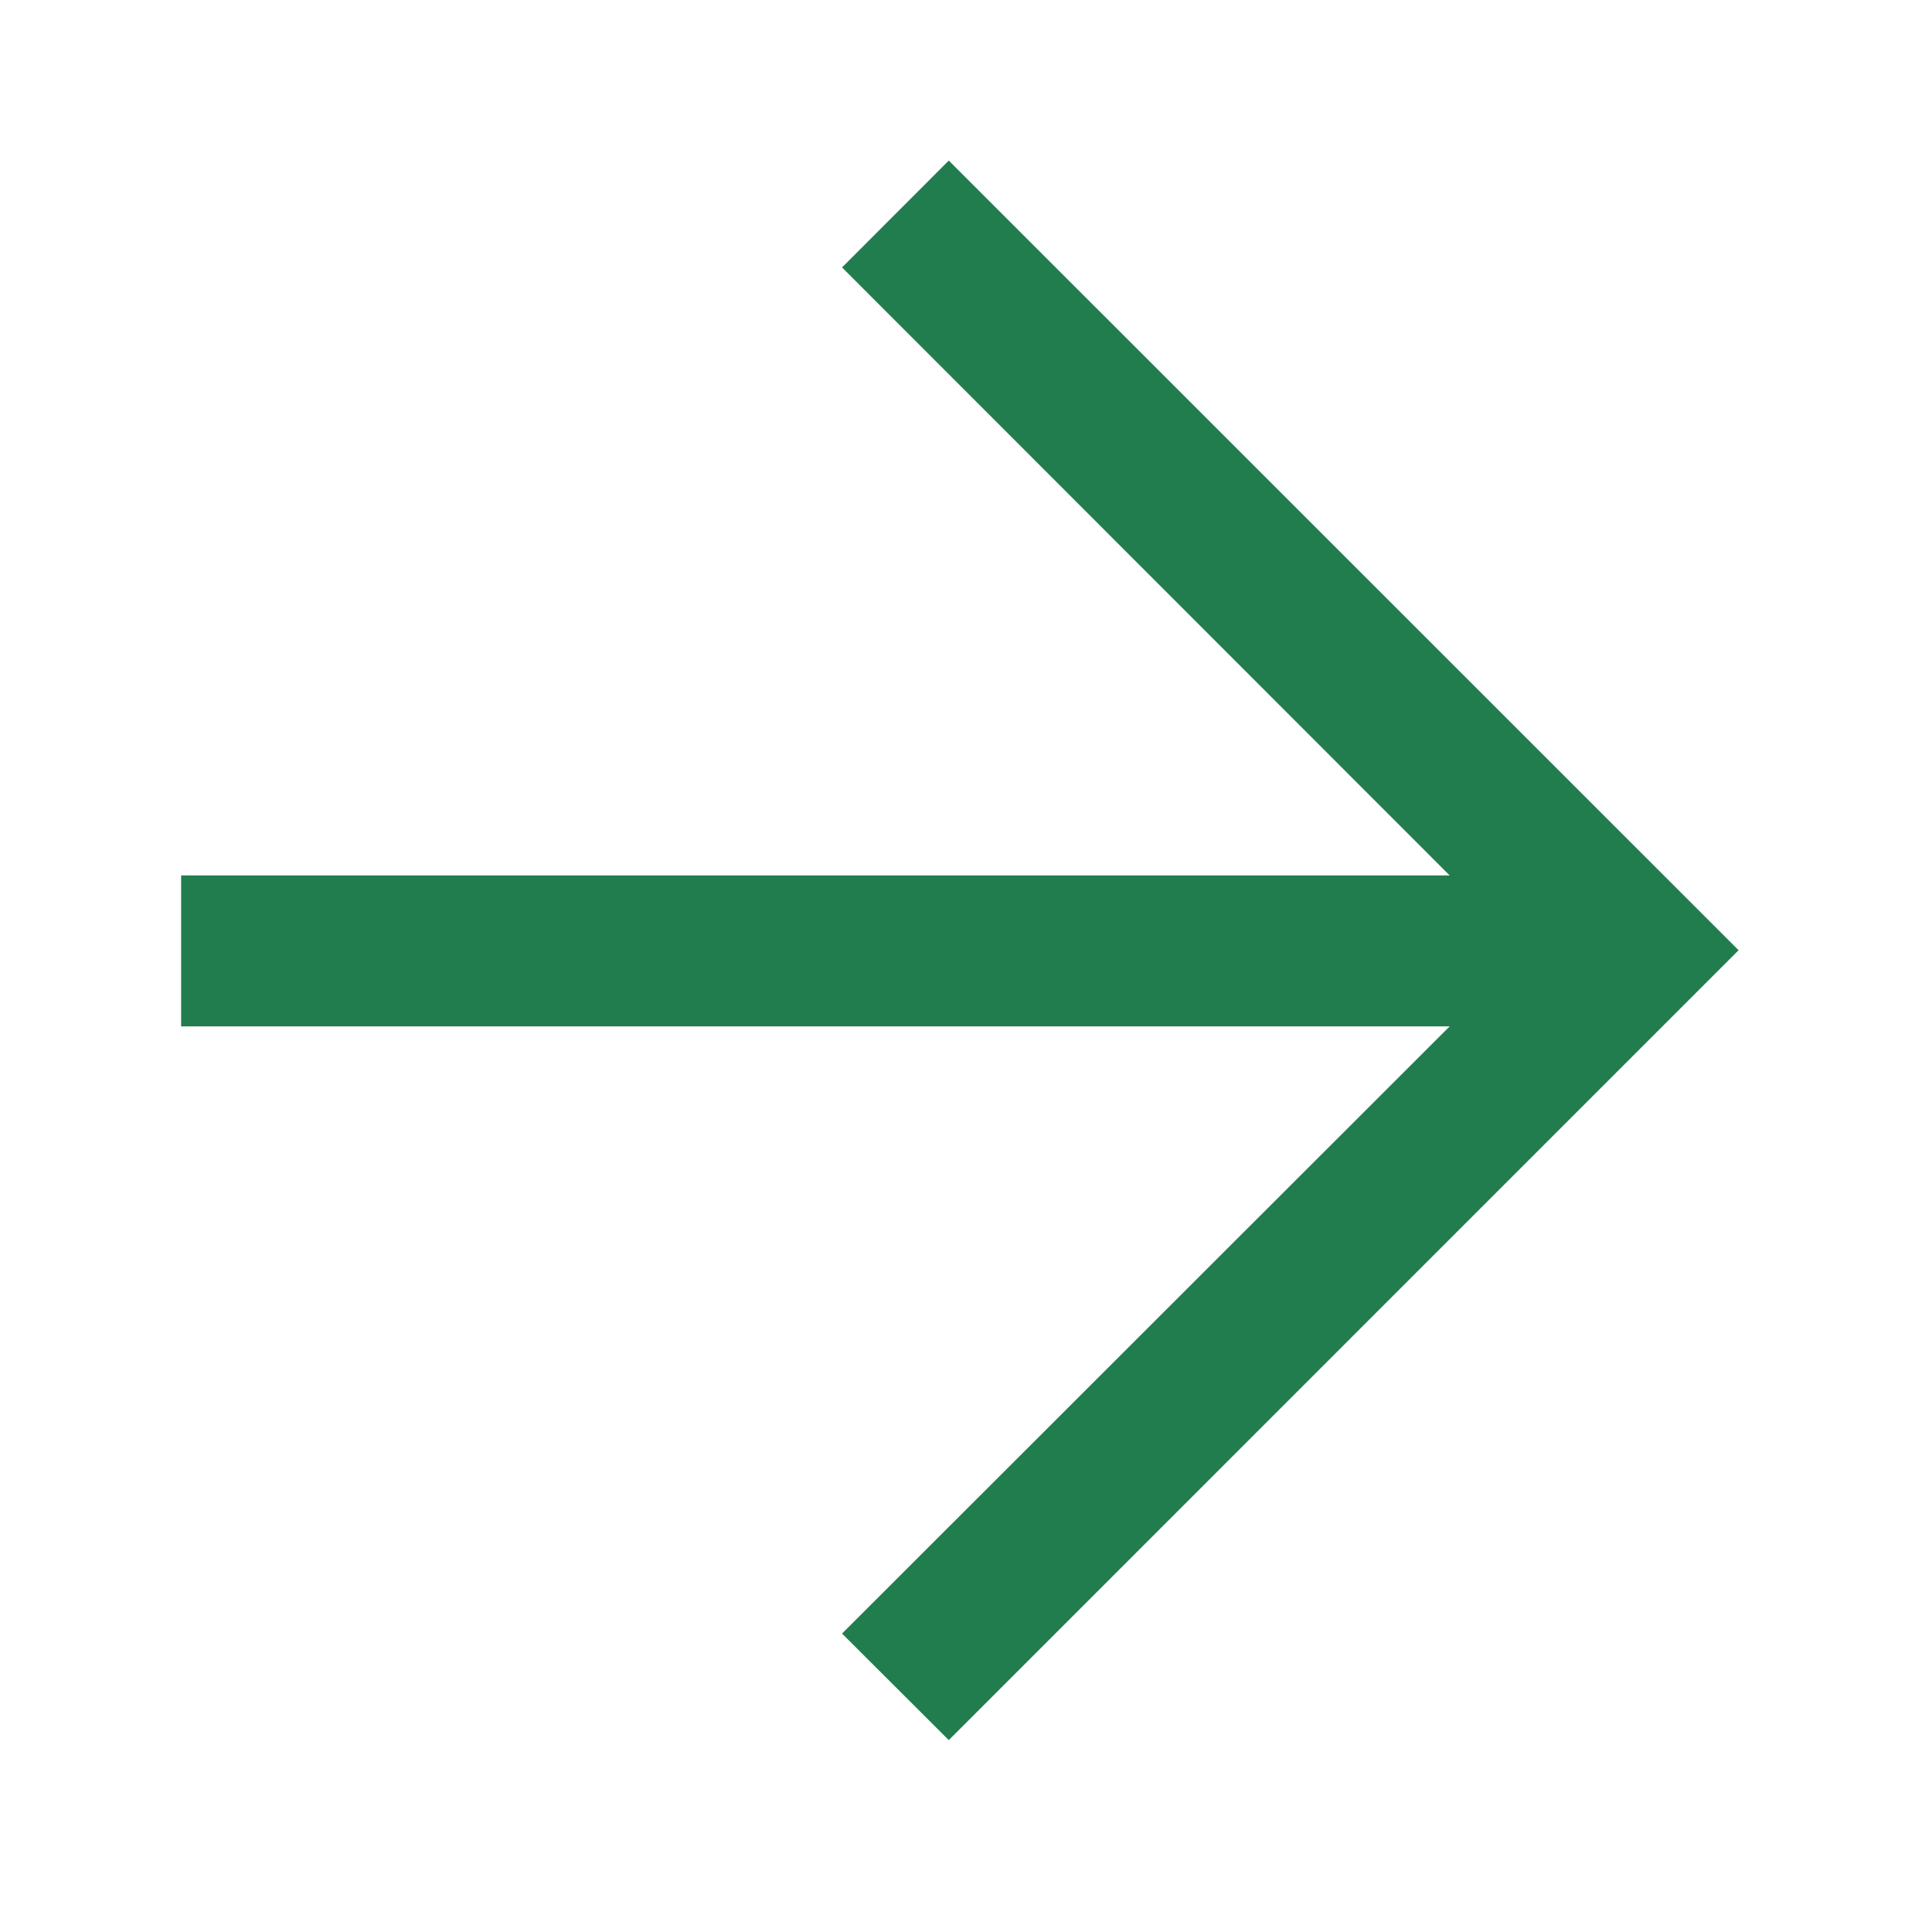 <?xml version="1.0" standalone="no"?><!DOCTYPE svg PUBLIC "-//W3C//DTD SVG 1.1//EN" "http://www.w3.org/Graphics/SVG/1.1/DTD/svg11.dtd"><svg t="1722945094582" class="icon" viewBox="0 0 1024 1024" version="1.1" xmlns="http://www.w3.org/2000/svg" p-id="1417" xmlns:xlink="http://www.w3.org/1999/xlink" width="200" height="200"><path d="M502.88 85.104l-56.576 56.64L768.352 464H96v80h672.352L446.304 865.824l56.56 56.464 418.624-418.656z" fill="#217d4d" p-id="1418"></path></svg>